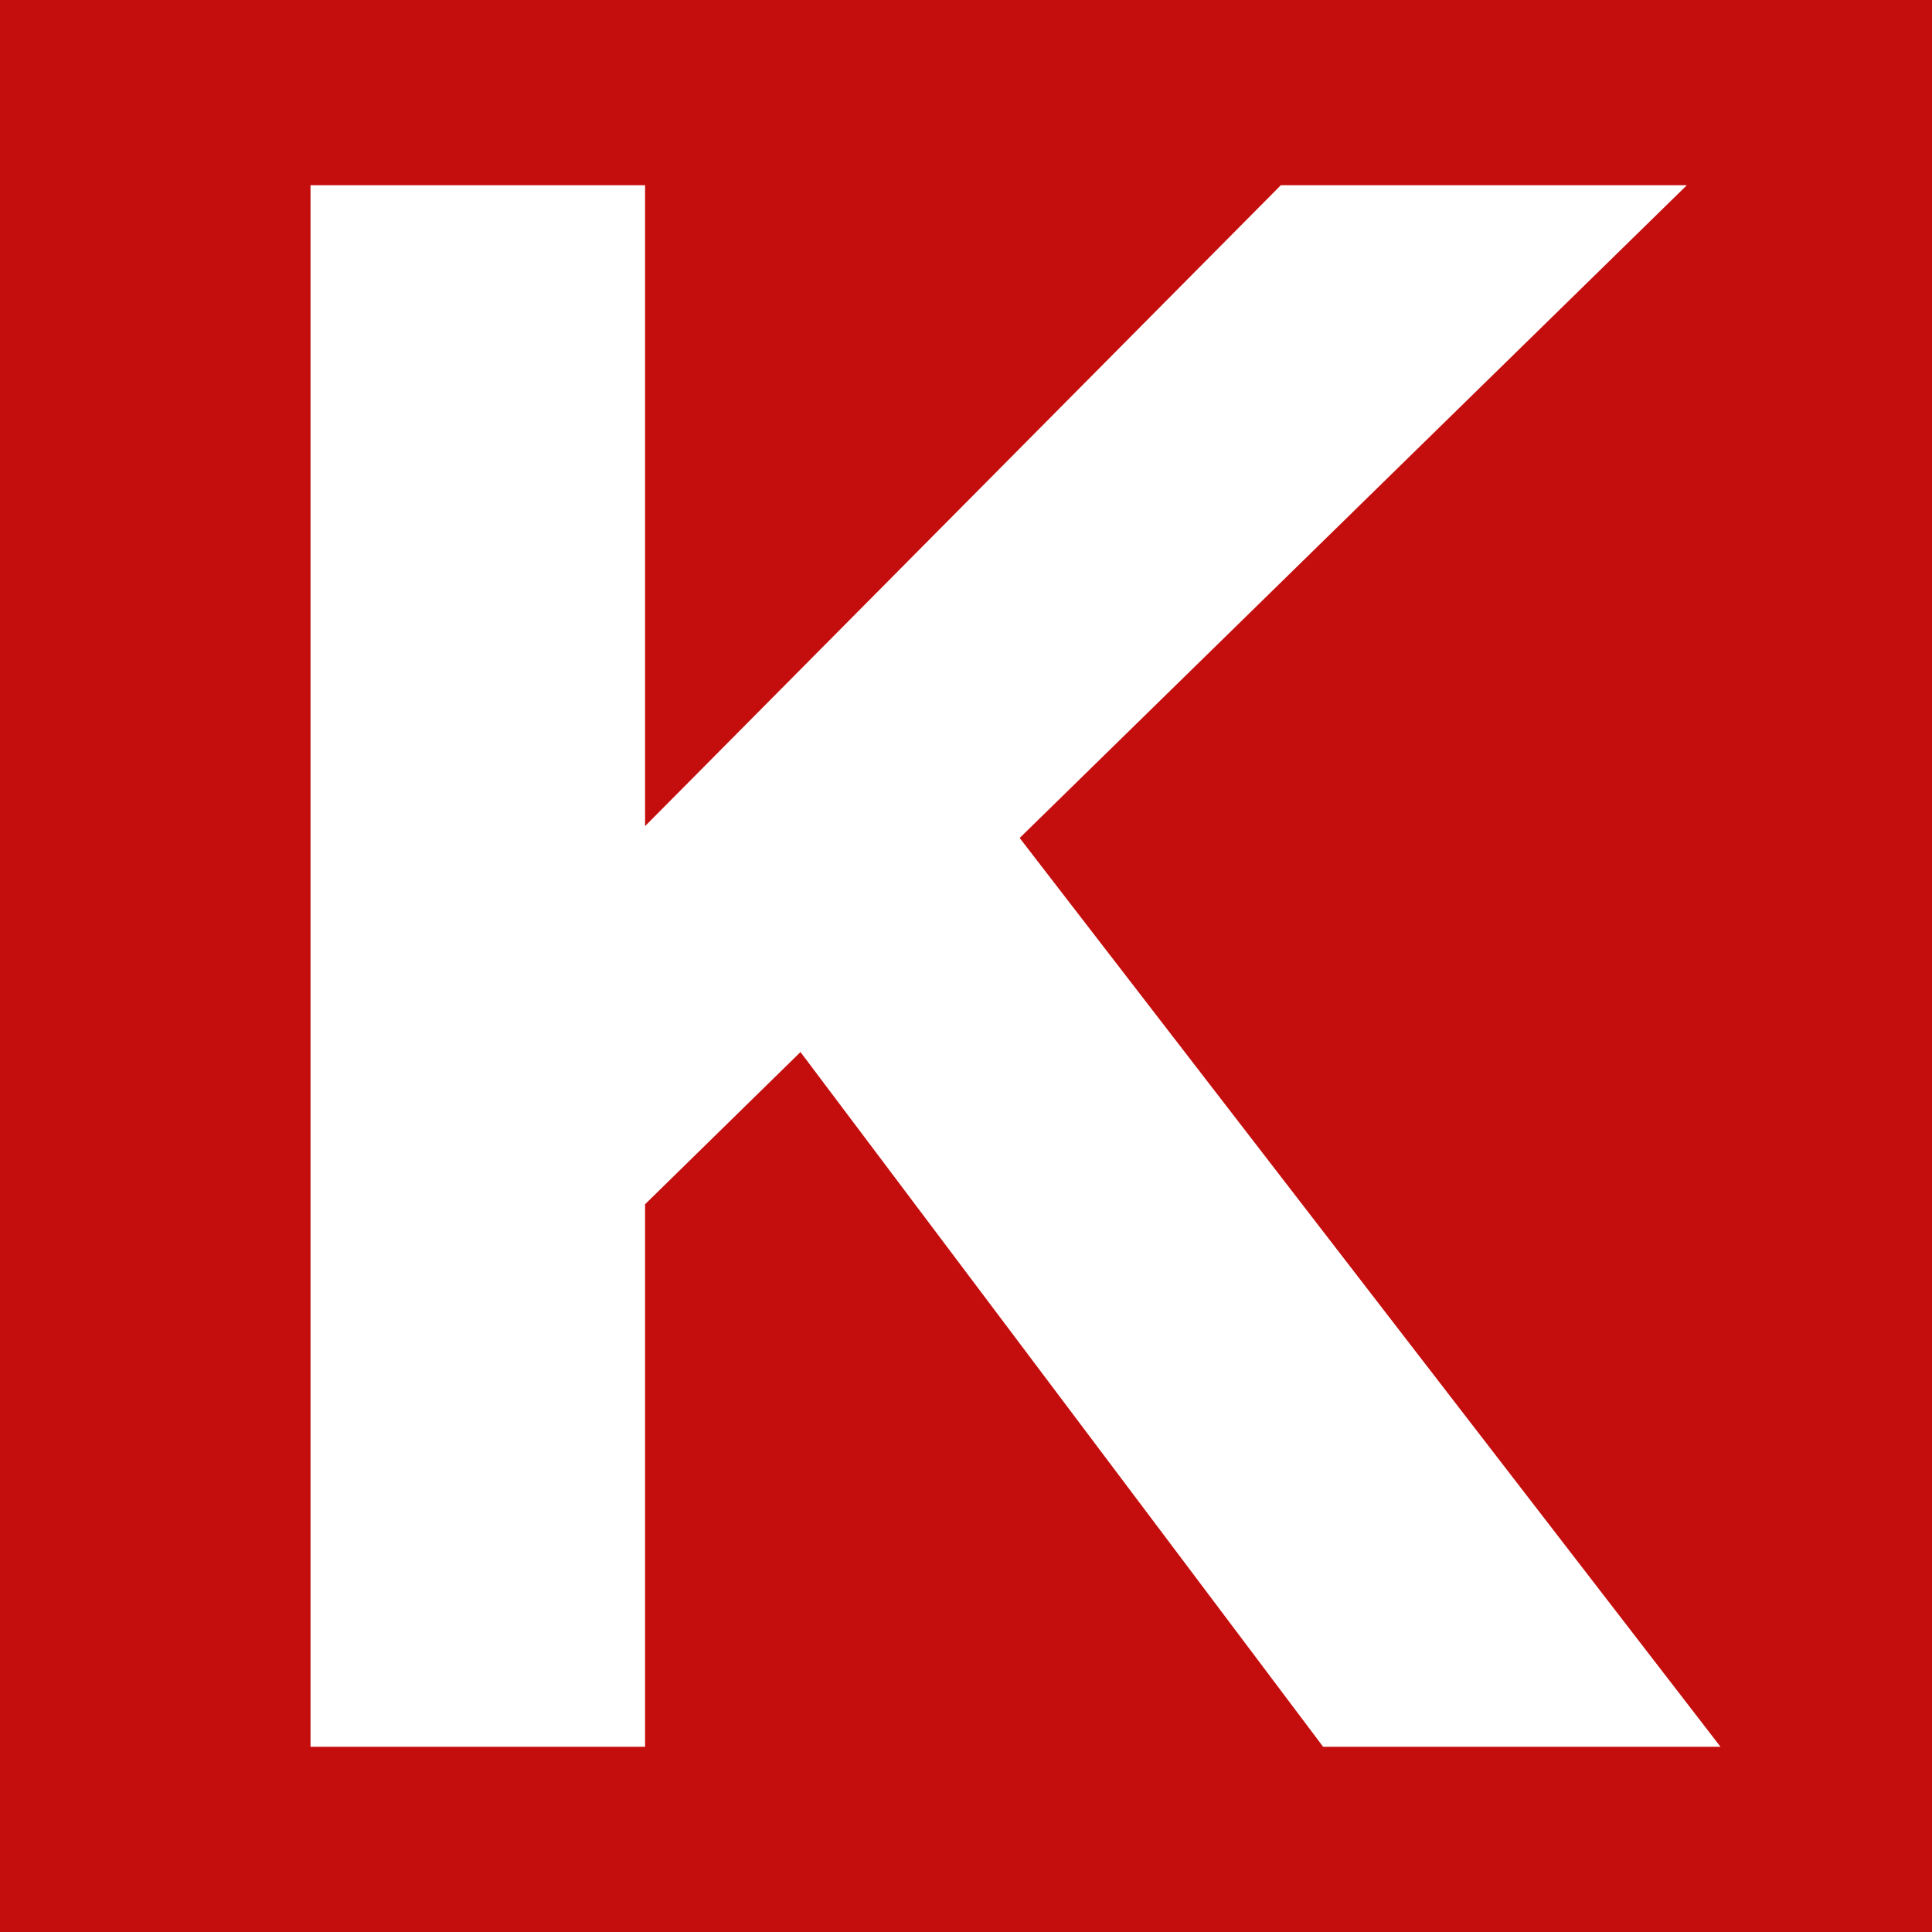 <svg xmlns="http://www.w3.org/2000/svg" id="Layer_2" data-name="Layer 2" viewBox="0 0 60.29 60.29"><defs><style>      .cls-1 {        fill: #fff;      }      .cls-2 {        fill: #c40e0e;      }    </style></defs><g id="Layer_2-2" data-name="Layer 2"><g><rect class="cls-2" width="60.29" height="60.29"></rect><polygon class="cls-1" points="52.64 5.78 39.97 5.78 20.13 25.78 20.13 5.78 9.69 5.78 9.69 54.51 20.13 54.51 20.13 37.58 24.98 32.83 41.29 54.51 53.69 54.51 31.82 26.15 52.64 5.78"></polygon></g></g></svg>